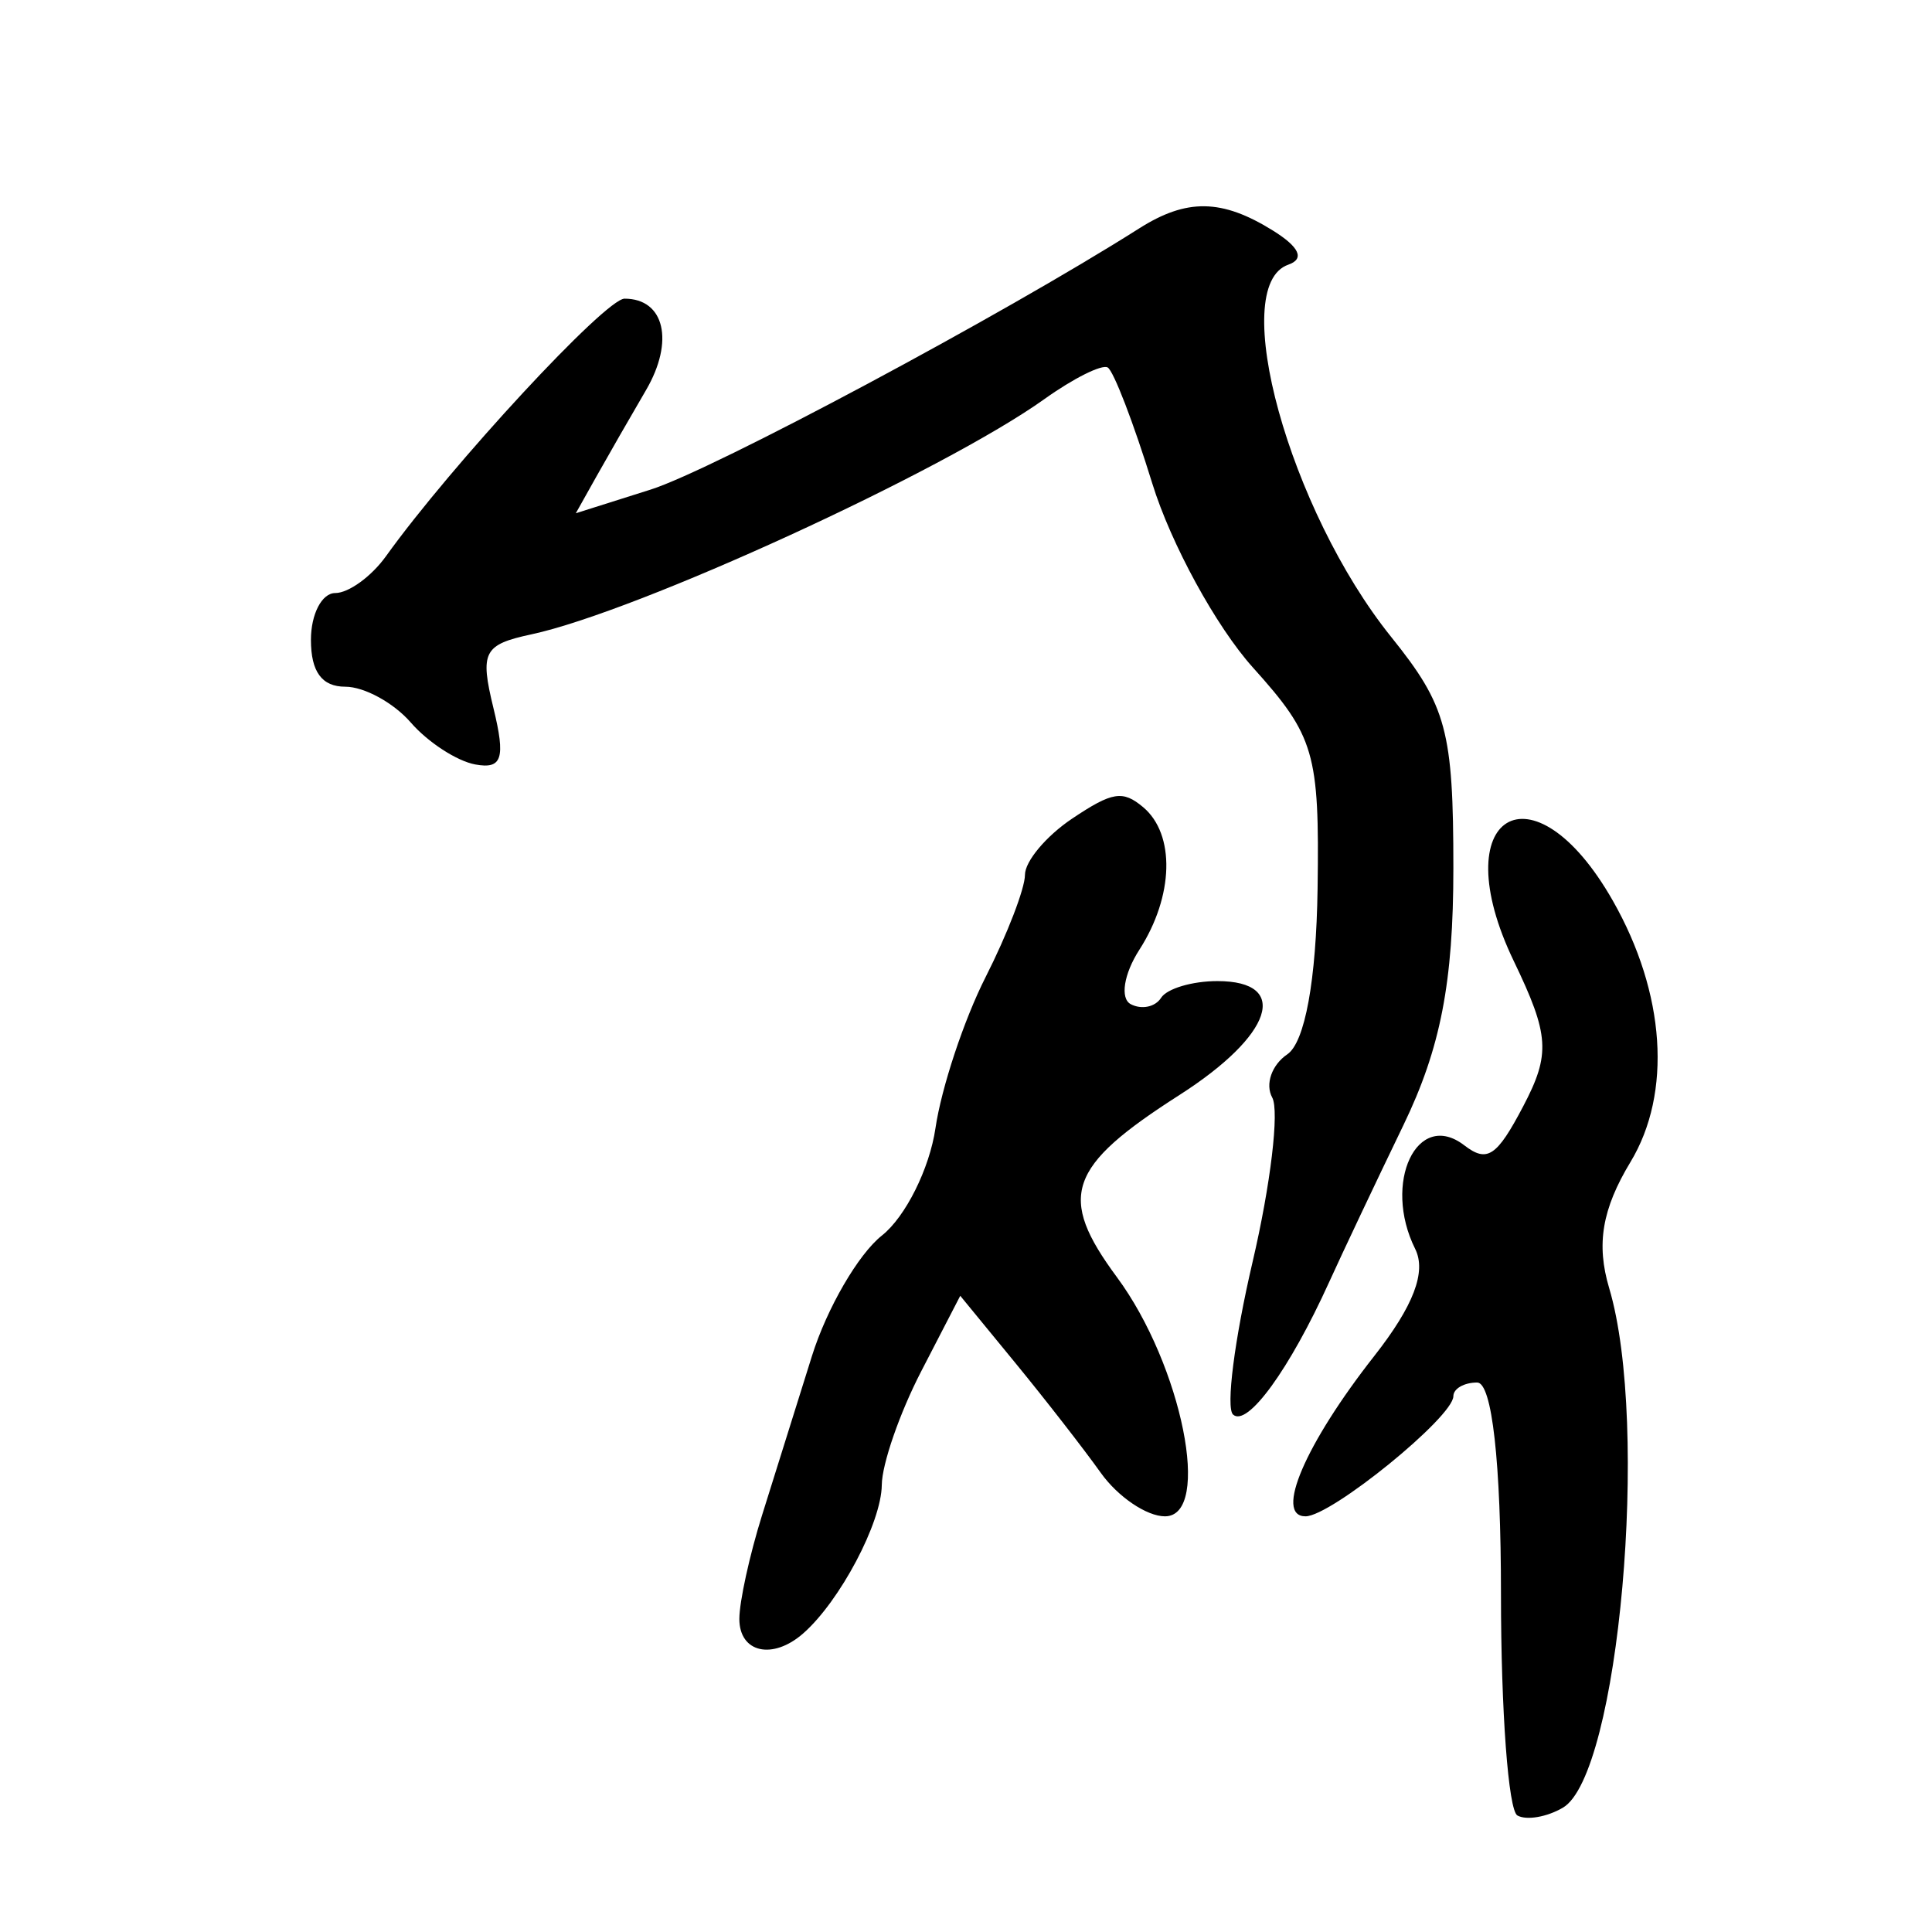 <?xml version="1.0" encoding="UTF-8" standalone="no"?>
<!-- Created with Inkscape (http://www.inkscape.org/) -->

<svg
   xmlns:dc="http://purl.org/dc/elements/1.1/"
   xmlns:cc="http://creativecommons.org/ns#"
   xmlns:rdf="http://www.w3.org/1999/02/22-rdf-syntax-ns#"
   xmlns:svg="http://www.w3.org/2000/svg"
   xmlns="http://www.w3.org/2000/svg"
   xmlns:sodipodi="http://sodipodi.sourceforge.net/DTD/sodipodi-0.dtd"
   xmlns:inkscape="http://www.inkscape.org/namespaces/inkscape"
   width="300"
   height="300"
   id="svg2"
   version="1.1"
   inkscape:version="0.48.2 r9819"
   sodipodi:docname="兵-bronze.svg">
  <defs
     id="defs4" />
  <sodipodi:namedview
     id="base"
     pagecolor="#ffffff"
     bordercolor="#666666"
     borderopacity="1.0"
     inkscape:pageopacity="0.0"
     inkscape:pageshadow="2"
     inkscape:zoom="1.979899"
     inkscape:cx="201.23135"
     inkscape:cy="139.41443"
     inkscape:document-units="px"
     inkscape:current-layer="layer1"
     showgrid="false"
     inkscape:window-width="1280"
     inkscape:window-height="999"
     inkscape:window-x="0"
     inkscape:window-y="24"
     inkscape:window-maximized="1" />
  <g
     inkscape:label="Calque 1"
     inkscape:groupmode="layer"
     id="layer1"
     transform="translate(0,-752.362)">
    <path
       style="fill:#000000"
       d="m 235.622,1034.27 c -1.404,-0.789 -2.552,-16.239 -2.552,-34.333 0,-20.547 -1.388,-32.898 -3.696,-32.898 -2.033,0 -3.696,0.955 -3.696,2.122 0,3.233 -18.981,18.655 -22.959,18.655 -4.866,0 -0.05,-11.225 10.683,-24.904 6.098,-7.772 8.117,-13.06 6.345,-16.622 -5.108,-10.267 0.31,-21.707 7.62,-16.087 3.567,2.743 5.05,1.762 9.157,-6.058 4.261,-8.113 4.07,-11.055 -1.461,-22.542 -10.968,-22.781 2.939,-31.246 15.385,-9.365 8.167,14.357 9.21,29.833 2.734,40.557 -4.42,7.319 -5.34,12.77 -3.308,19.595 6.34,21.292 1.505,75.572 -7.186,80.668 -2.483,1.456 -5.662,2.001 -7.066,1.212 z m -120.816,-30.523 c 0,-2.666 1.587,-9.913 3.526,-16.103 1.94,-6.19 5.425,-17.314 7.745,-24.718 2.32,-7.405 7.208,-15.824 10.862,-18.709 3.654,-2.885 7.397,-10.384 8.319,-16.664 0.921,-6.28 4.425,-16.841 7.786,-23.467 3.361,-6.627 6.111,-13.769 6.111,-15.873 0,-2.103 3.292,-6.031 7.316,-8.729 6.244,-4.186 7.861,-4.448 11.031,-1.789 5.022,4.214 4.772,13.82 -0.577,22.136 -2.423,3.766 -3.026,7.573 -1.342,8.459 1.684,0.886 3.805,0.442 4.713,-0.987 0.907,-1.428 4.838,-2.597 8.733,-2.597 11.407,0 8.607,8.421 -5.878,17.684 -17.405,11.13 -18.99,15.744 -9.718,28.288 10.099,13.662 14.815,37.139 7.461,37.139 -2.834,0 -7.317,-3.039 -9.962,-6.753 -2.646,-3.714 -8.638,-11.419 -13.317,-17.122 l -8.506,-10.369 -6.064,11.728 c -3.335,6.45 -6.089,14.389 -6.12,17.642 -0.055,5.864 -6.511,18.061 -12.204,23.055 -4.754,4.171 -9.915,2.999 -9.915,-2.251 z m 76.661,-31.735 c -1.138,-1.035 0.226,-11.694 3.031,-23.686 2.805,-11.992 4.178,-23.485 3.052,-25.54 -1.126,-2.055 -0.076,-5.072 2.335,-6.705 2.743,-1.858 4.505,-11.498 4.71,-25.757 0.302,-21.035 -0.47,-23.673 -10.035,-34.302 -5.699,-6.333 -12.734,-19.199 -15.634,-28.592 -2.899,-9.393 -6.016,-17.496 -6.926,-18.008 -0.91,-0.511 -5.317,1.688 -9.793,4.887 -15.701,11.222 -63.222,33.02 -79.684,36.552 -7.443,1.597 -8.027,2.731 -5.897,11.465 1.899,7.791 1.345,9.506 -2.827,8.74 -2.855,-0.524 -7.36,-3.455 -10.012,-6.513 -2.652,-3.058 -7.225,-5.56 -10.163,-5.56 -3.641,0 -5.342,-2.315 -5.342,-7.272 0,-4 1.699,-7.272 3.775,-7.272 2.076,0 5.62,-2.571 7.874,-5.714 10.184,-14.194 34.084,-39.997 37.047,-39.997 6.215,0 7.768,6.621 3.333,14.208 -2.446,4.185 -5.899,10.197 -7.673,13.361 l -3.225,5.752 11.615,-3.674 c 9.686,-3.064 54.653,-27.103 75.862,-40.555 7.375,-4.677 12.838,-4.595 20.738,0.313 4.161,2.585 4.998,4.422 2.421,5.317 -9.467,3.29 0.166,38.156 15.971,57.801 8.616,10.71 9.659,14.586 9.659,35.886 0,17.775 -1.984,27.984 -7.761,39.938 -4.269,8.832 -9.458,19.799 -11.532,24.37 -6.136,13.523 -12.703,22.571 -14.918,20.556 z"
       id="path3092"
       inkscape:connector-curvature="0" />
  </g>
</svg>

